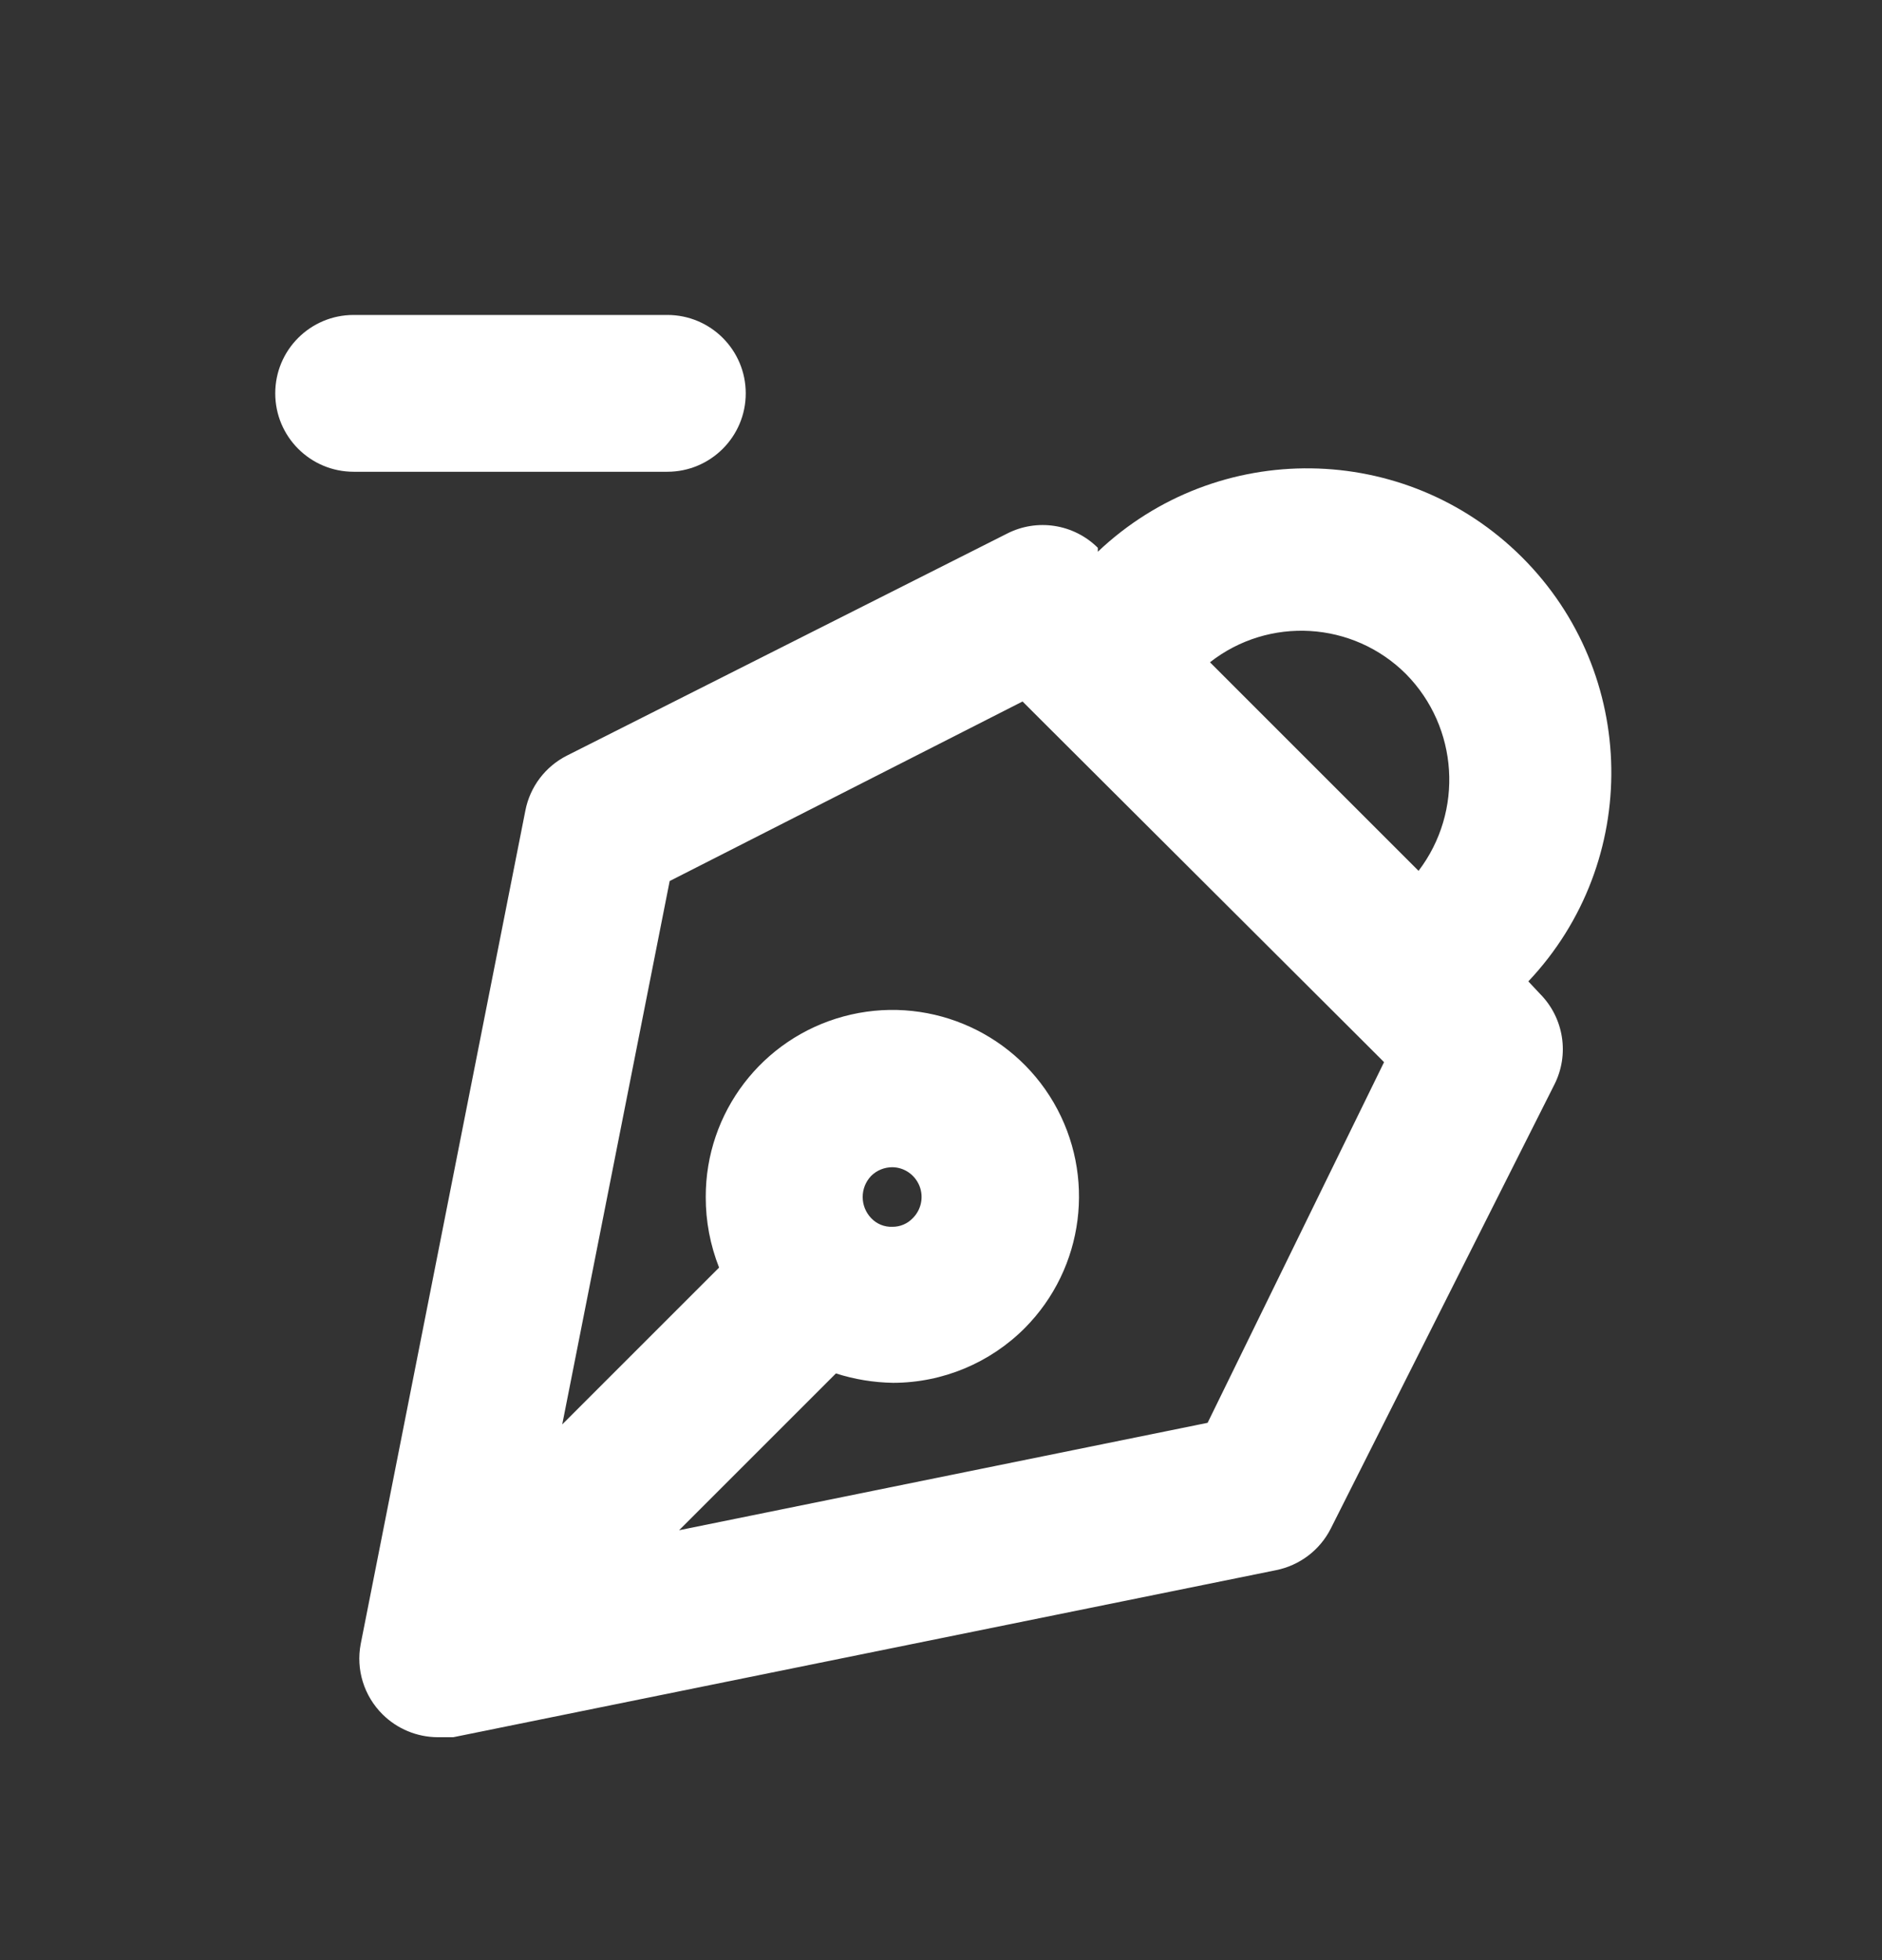 <svg width="24" height="25" viewBox="0 0 24 25" fill="none" xmlns="http://www.w3.org/2000/svg">
<rect x="0" y="0" width="24" height="25" fill="#333333" stroke="none"/>
<path fill-rule="evenodd" clip-rule="evenodd" d="M19.409 7.107C20.896 8.591 20.932 10.989 19.49 12.517L19.64 12.677C19.944 12.984 20.017 13.452 19.82 13.837L16.97 19.497C16.831 19.772 16.572 19.967 16.27 20.027L5.78 22.157H5.58C5.317 22.155 5.066 22.051 4.88 21.867C4.642 21.632 4.537 21.294 4.6 20.967L6.7 10.337C6.759 10.034 6.955 9.776 7.23 9.637L12.84 6.807C13.225 6.609 13.693 6.682 14 6.987V7.037C15.525 5.592 17.922 5.623 19.409 7.107ZM18.09 11.107C18.668 10.347 18.6 9.277 17.93 8.597C17.254 7.922 16.181 7.858 15.43 8.447L18.09 11.107ZM15.4 18.147L8.66 19.517L10.66 17.517C10.896 17.593 11.142 17.633 11.39 17.637C12.021 17.636 12.625 17.384 13.07 16.937C13.828 16.172 13.978 14.994 13.437 14.063C12.895 13.133 11.796 12.682 10.757 12.964C9.718 13.246 8.997 14.19 9 15.267C8.999 15.575 9.057 15.88 9.17 16.167L7.17 18.167L8.54 11.237L13.04 8.947L13.25 9.157L17.35 13.247L17.65 13.547L15.4 18.147ZM11.11 14.997C10.965 15.148 10.965 15.386 11.11 15.537C11.18 15.611 11.278 15.651 11.38 15.647C11.478 15.648 11.572 15.608 11.64 15.537C11.748 15.429 11.782 15.267 11.725 15.125C11.668 14.984 11.533 14.889 11.38 14.887C11.279 14.887 11.182 14.926 11.11 14.997Z" fill="white"/>
<path d="M9.51 5.017C9.51 4.464 9.062 4.017 8.51 4.017H4.51C3.957 4.017 3.51 4.464 3.51 5.017C3.51 5.569 3.957 6.017 4.51 6.017H8.51C9.062 6.017 9.51 5.569 9.51 5.017Z" fill="white"/>
</svg>
